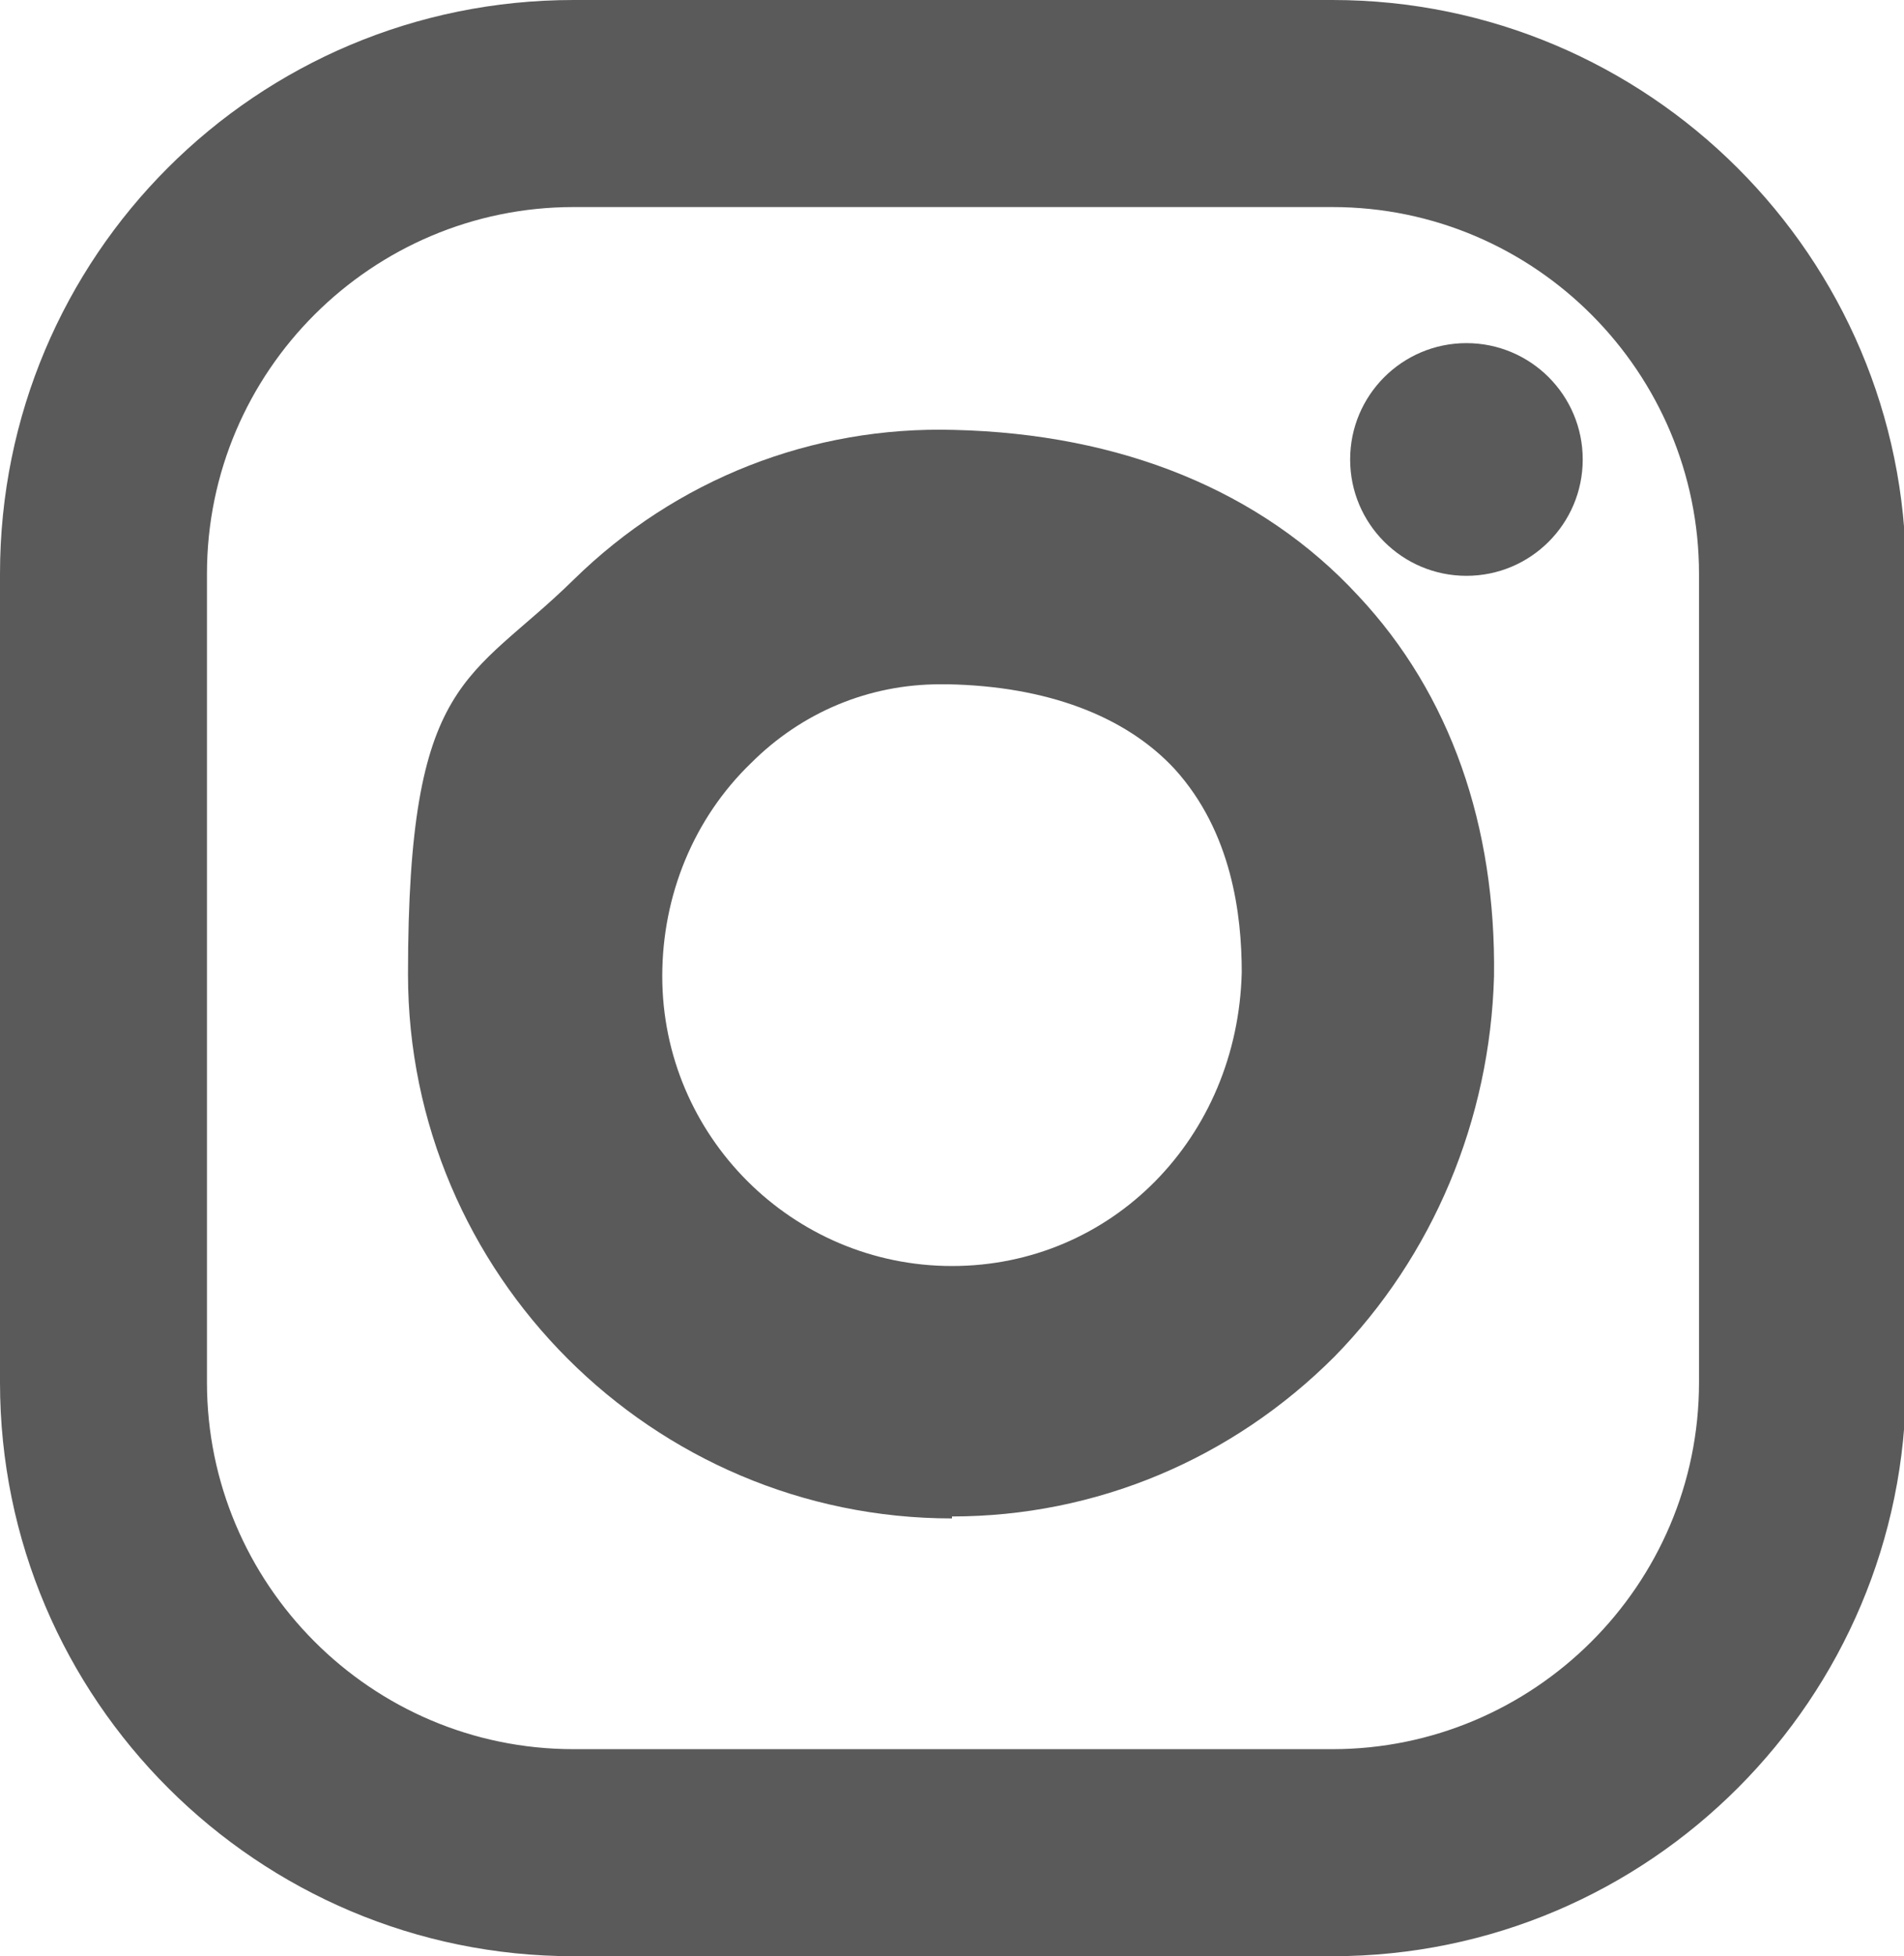 <?xml version="1.0" encoding="UTF-8"?><svg xmlns="http://www.w3.org/2000/svg" viewBox="0 0 96.6 99.2"><g id="a"/><g id="b"><g id="c"><g><path d="M67.5,99.2H29.1c-16,0-29.1-13-29.1-29.1V29.1C0,13,13,0,29.1,0h38.5c16,0,29.1,13,29.1,29.1v41c0,16-13,29.1-29.1,29.1ZM29.1,10.5c-10.2,0-18.6,8.3-18.6,18.6v41c0,10.2,8.3,18.6,18.6,18.6h38.5c10.2,0,18.6-8.3,18.6-18.6V29.1c0-10.2-8.3-18.6-18.6-18.6H29.1Z" style="fill:#5a5a5a;"/><path d="M48.3,77c-15.2,0-27.6-12.4-27.6-27.6s3.1-14.8,8.4-20c5.2-5.1,12.1-7.8,19.3-7.6,8.5,.2,15.6,3.1,20.5,8.4,4.7,5,7,11.7,6.9,19.3h0c-.2,7.3-3.1,14.2-8.1,19.3-5.2,5.2-12.1,8.1-19.4,8.1Zm-.6-42.3c-3.6,0-7,1.4-9.6,4-2.9,2.8-4.5,6.7-4.5,10.8,0,8.1,6.6,14.7,14.7,14.7s14.5-6.5,14.7-14.9c0-2.9-.5-7.1-3.4-10.3-2.5-2.7-6.5-4.2-11.5-4.3-.1,0-.3,0-.4,0Z" style="fill:#5a5a5a;"/><circle cx="74.4" cy="23.3" r="5.9" style="fill:#5a5a5a;"/></g></g></g></svg>